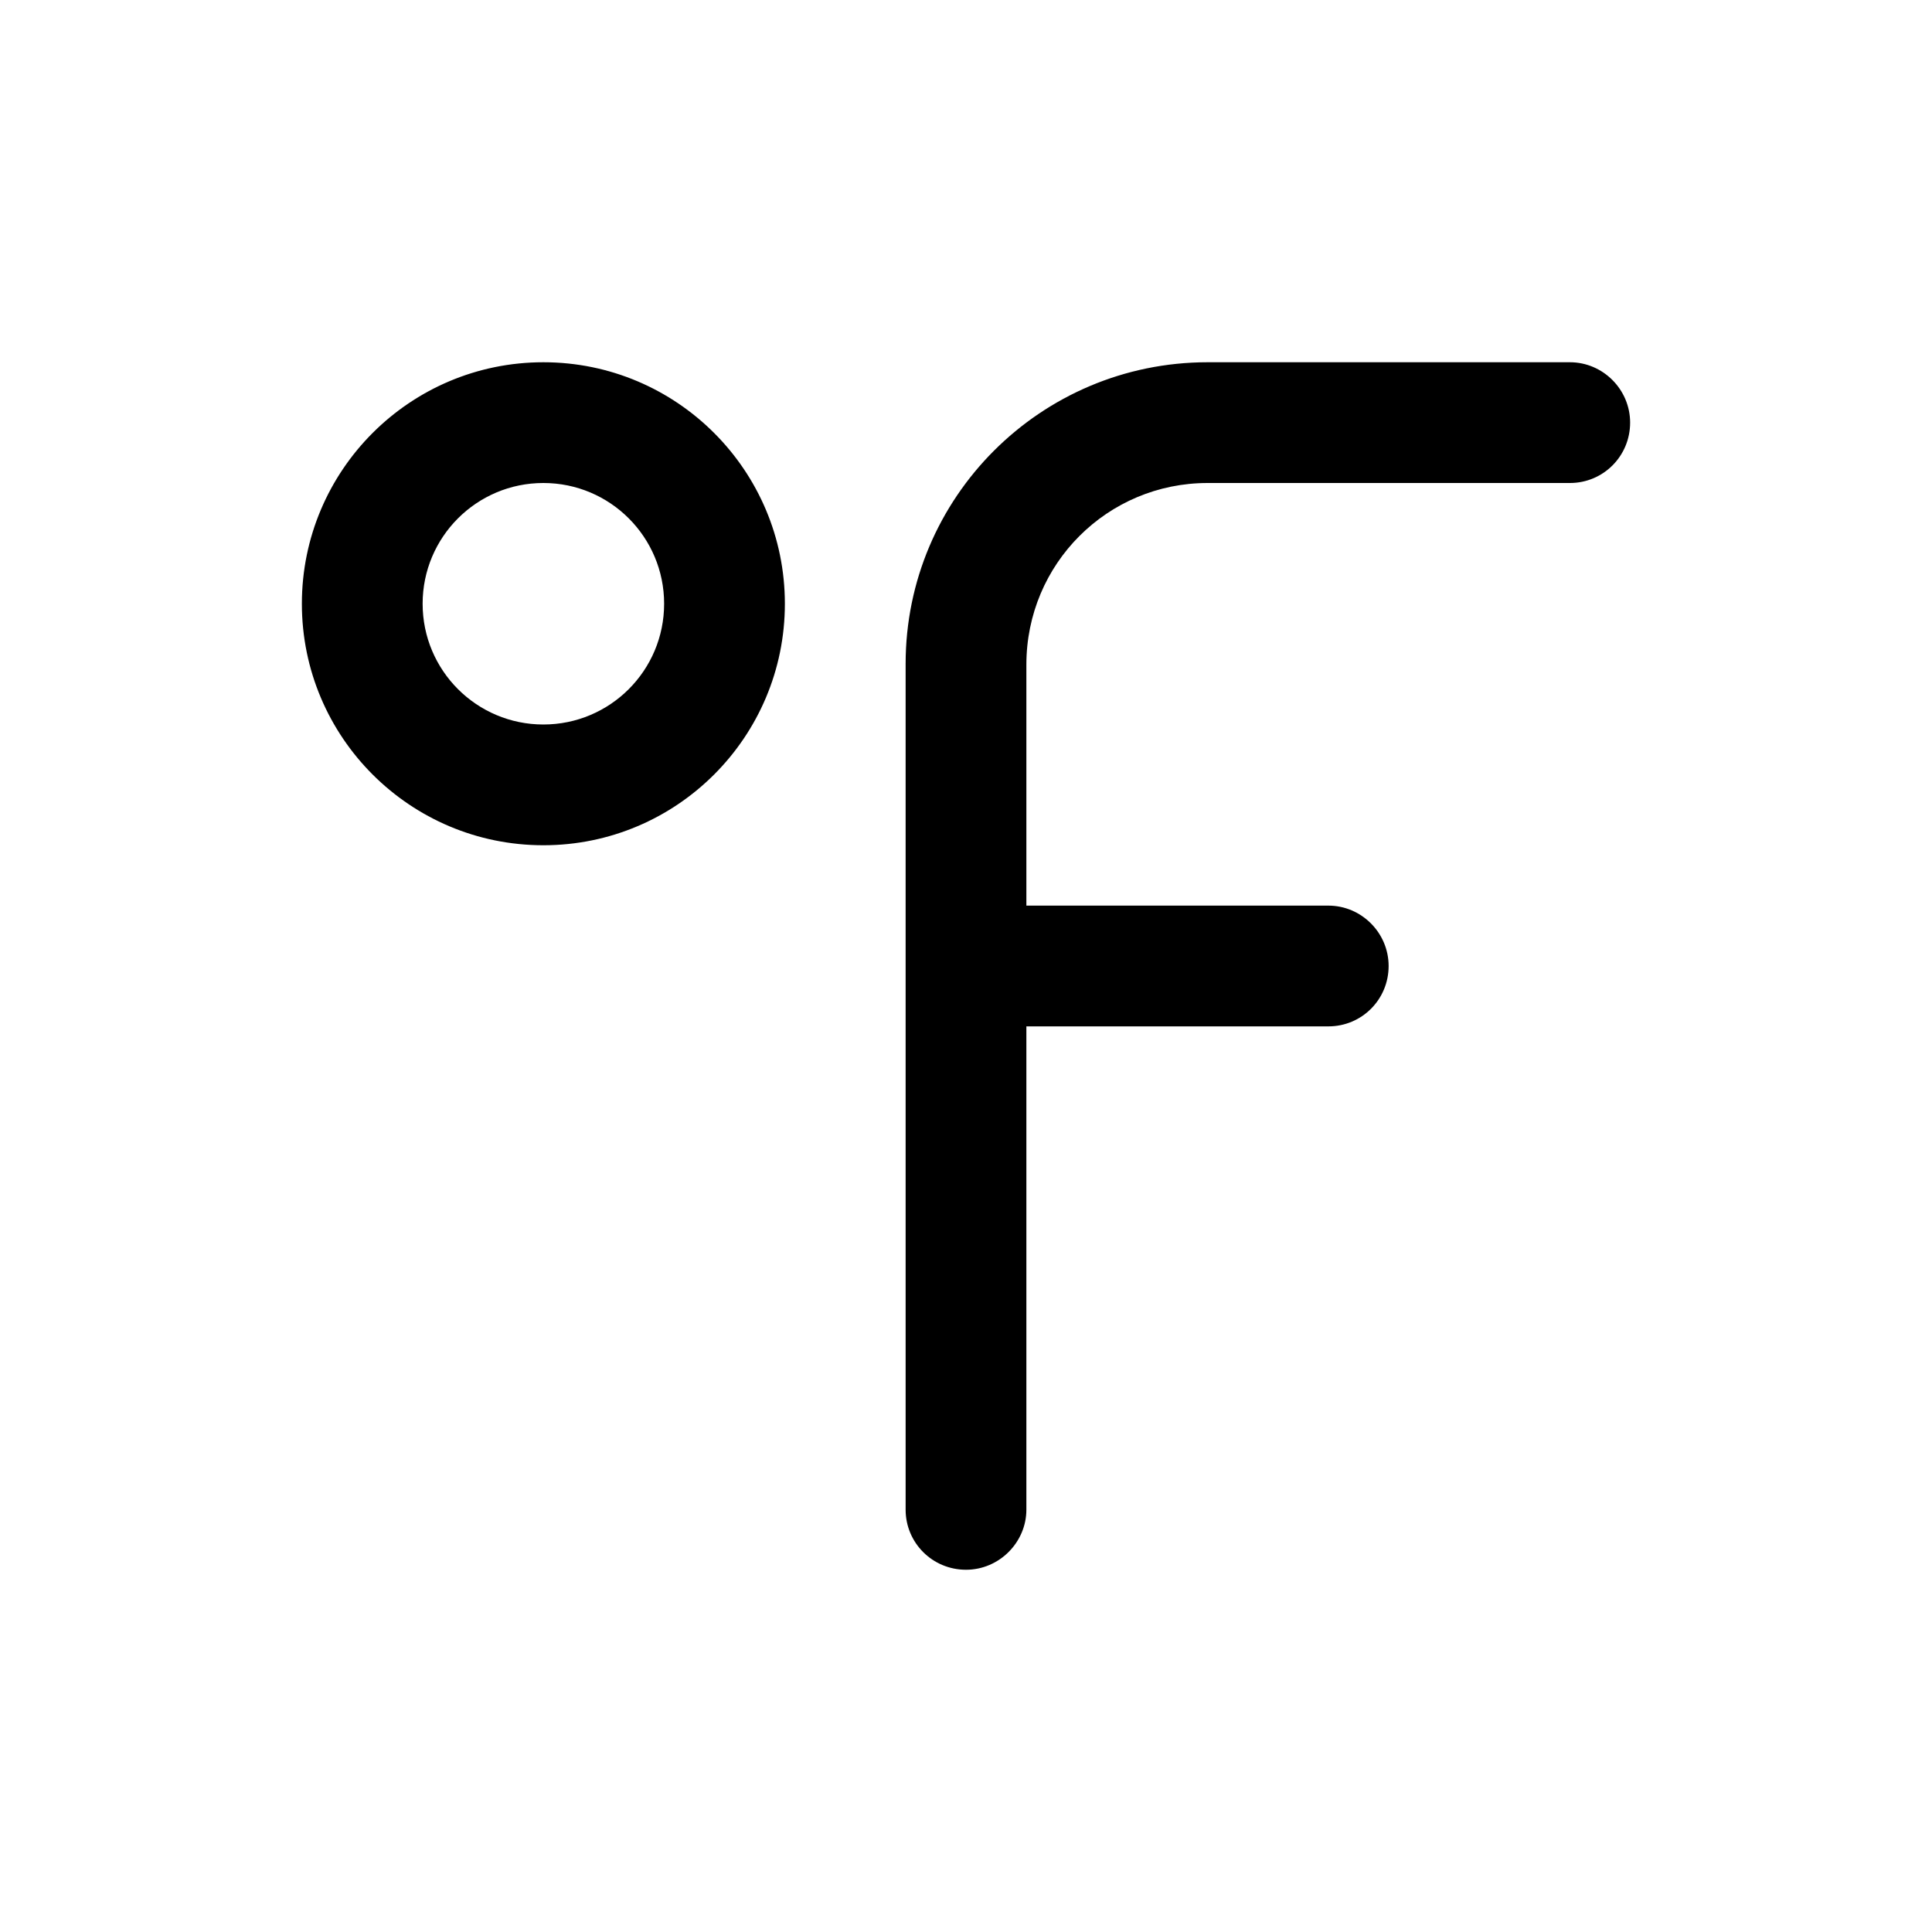 <?xml version="1.0" ?><svg height="32px" version="1.1" viewBox="0 0 32 32" width="32px" xmlns="http://www.w3.org/2000/svg" xmlns:sketch="http://www.bohemiancoding.com/sketch/ns" xmlns:xlink="http://www.w3.org/1999/xlink"><title/><defs/><g fill="none" fill-rule="evenodd" id="Icons new Arranged Names Color" stroke="none" stroke-width="1"><g fill="#000000" id="85 Fahrenheit"><path d="M17,20.991 L17,25.005 C17,25.544 16.552,26 16,26 C15.444,26 15,25.554 15,25.005 L15,21 L15,16.995 L15,16 L15,15.583 L15,10.995 C15,8.238 17.237,6.003 19.997,6 L20.002,6 L21,6 L26.003,6 C26.547,6 27,6.448 27,7 C27,7.556 26.554,8 26.003,8 L21,8 L20.002,8 C18.344,8 17,9.337 17,11.009 L17,15 L22.003,15 C22.547,15 23,15.448 23,16 C23,16.556 22.554,17 22.003,17 L17,17 Z M9,14 C6.791,14 5,12.209 5,10 C5,7.791 6.791,6 9,6 C11.209,6 13,7.791 13,10 C13,12.209 11.209,14 9,14 Z M9,12 C10.105,12 11,11.105 11,10 C11,8.895 10.105,8 9,8 C7.895,8 7,8.895 7,10 C7,11.105 7.895,12 9,12 Z M9,12" id="Rectangle 352"/></g></g></svg>
